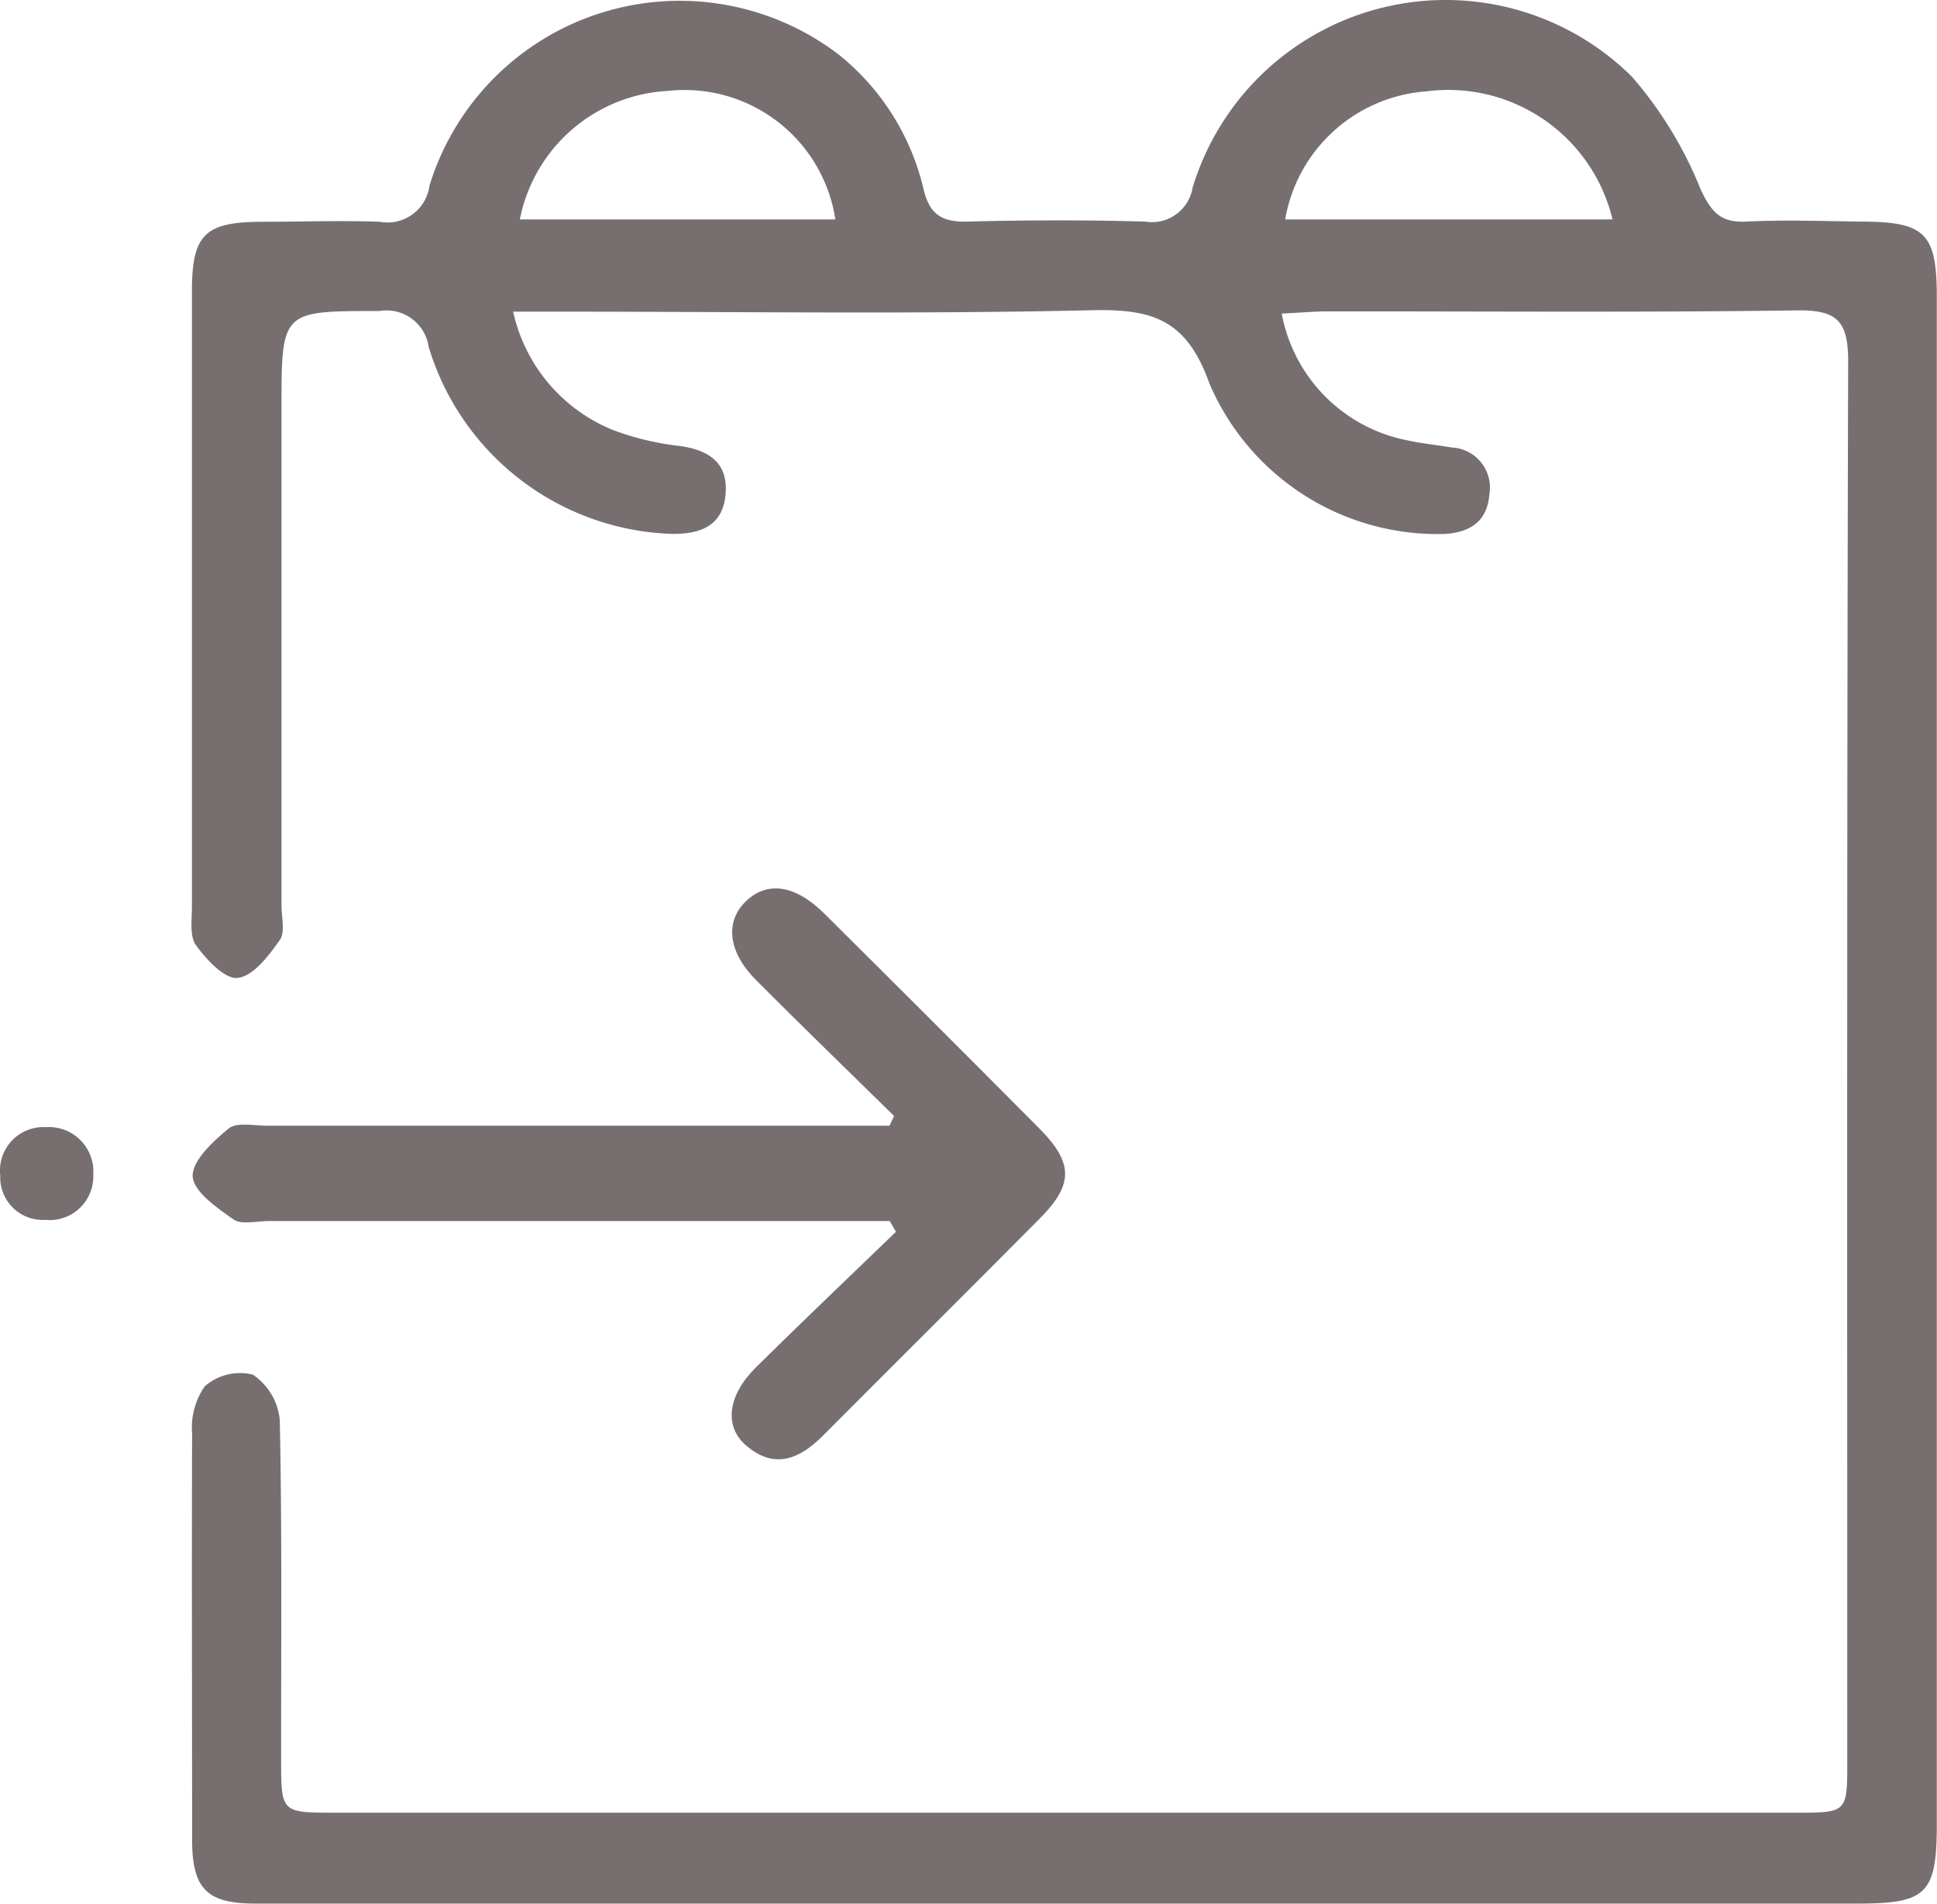 <svg xmlns="http://www.w3.org/2000/svg" width="21.455" height="21.095" viewBox="0 0 21.455 21.095">
  <g id="Group_6" data-name="Group 6" transform="translate(-2029.706 2746.314)">
    <path id="Path_2" data-name="Path 2" d="M2066.056-2742.84a1.758,1.758,0,0,0,1.368,1.4c.17.038.345.055.517.084a.444.444,0,0,1,.415.518c-.024.3-.21.423-.5.44a2.749,2.749,0,0,1-2.6-1.665c-.253-.711-.63-.829-1.3-.814-1.937.045-3.875.016-5.813.016h-.6a1.841,1.841,0,0,0,1.1,1.309,3.1,3.1,0,0,0,.76.181c.322.049.525.194.492.54s-.28.435-.594.432a2.914,2.914,0,0,1-2.693-2.069.473.473,0,0,0-.549-.4c-1.082,0-1.082-.007-1.082,1.078q0,2.753,0,5.506c0,.131.043.3-.019.385-.122.172-.292.4-.465.419-.14.019-.347-.2-.463-.362-.073-.1-.045-.281-.045-.425q0-3.408,0-6.817c0-.631.141-.77.77-.773.437,0,.875-.016,1.311,0a.468.468,0,0,0,.55-.4,2.9,2.9,0,0,1,4.536-1.45,2.7,2.7,0,0,1,.937,1.49c.068.285.209.365.487.358.655-.017,1.312-.019,1.967,0a.457.457,0,0,0,.526-.377,2.929,2.929,0,0,1,4.866-1.228,4.4,4.4,0,0,1,.762,1.25c.116.247.22.369.5.355.422-.021.845-.006,1.267,0,.72,0,.847.126.848.834q0,3.758,0,7.516,0,4.7,0,9.395c0,.781-.108.89-.878.89l-17.747,0c-.534,0-.7-.162-.7-.707,0-1.5-.005-3,0-4.5a.8.8,0,0,1,.14-.524.594.594,0,0,1,.531-.13.681.681,0,0,1,.3.505c.026,1.252.014,2.505.015,3.758,0,.591,0,.591.6.591h16.173c.573,0,.574,0,.574-.57,0-5.171-.005-10.341.01-15.512,0-.445-.124-.568-.565-.562-1.748.024-3.5.009-5.245.011C2066.368-2742.86,2066.214-2742.847,2066.056-2742.84Zm3.664-1.043a1.871,1.871,0,0,0-2.061-1.419,1.714,1.714,0,0,0-1.565,1.419Zm-8.608,0a1.69,1.69,0,0,0-1.854-1.424,1.767,1.767,0,0,0-1.641,1.424Z" transform="translate(-22.153)" fill="#776f6f"/>
    <path id="Path_3" data-name="Path 3" d="M2061.906-2631.123c-.508-.5-1.019-.993-1.523-1.5-.314-.312-.354-.647-.122-.875s.544-.193.872.132q1.193,1.185,2.379,2.378c.381.383.385.622.009,1-.8.807-1.606,1.606-2.407,2.411-.257.257-.533.371-.843.108-.253-.215-.209-.558.107-.871.512-.506,1.032-1,1.549-1.5l-.069-.119h-6.883c-.131,0-.3.044-.386-.018-.183-.128-.446-.31-.452-.479s.226-.389.4-.529c.091-.073.281-.03.426-.03q3.211,0,6.423,0h.47Z" transform="translate(-22.297 -102.827)" fill="#776f6f"/>
    <path id="Path_4" data-name="Path 4" d="M2030.739-2602.846a.483.483,0,0,1-.53.5.471.471,0,0,1-.5-.491.481.481,0,0,1,.506-.536A.492.492,0,0,1,2030.739-2602.846Z" transform="translate(0 -130.453)" fill="#776f6f"/>
  </g>
</svg>
